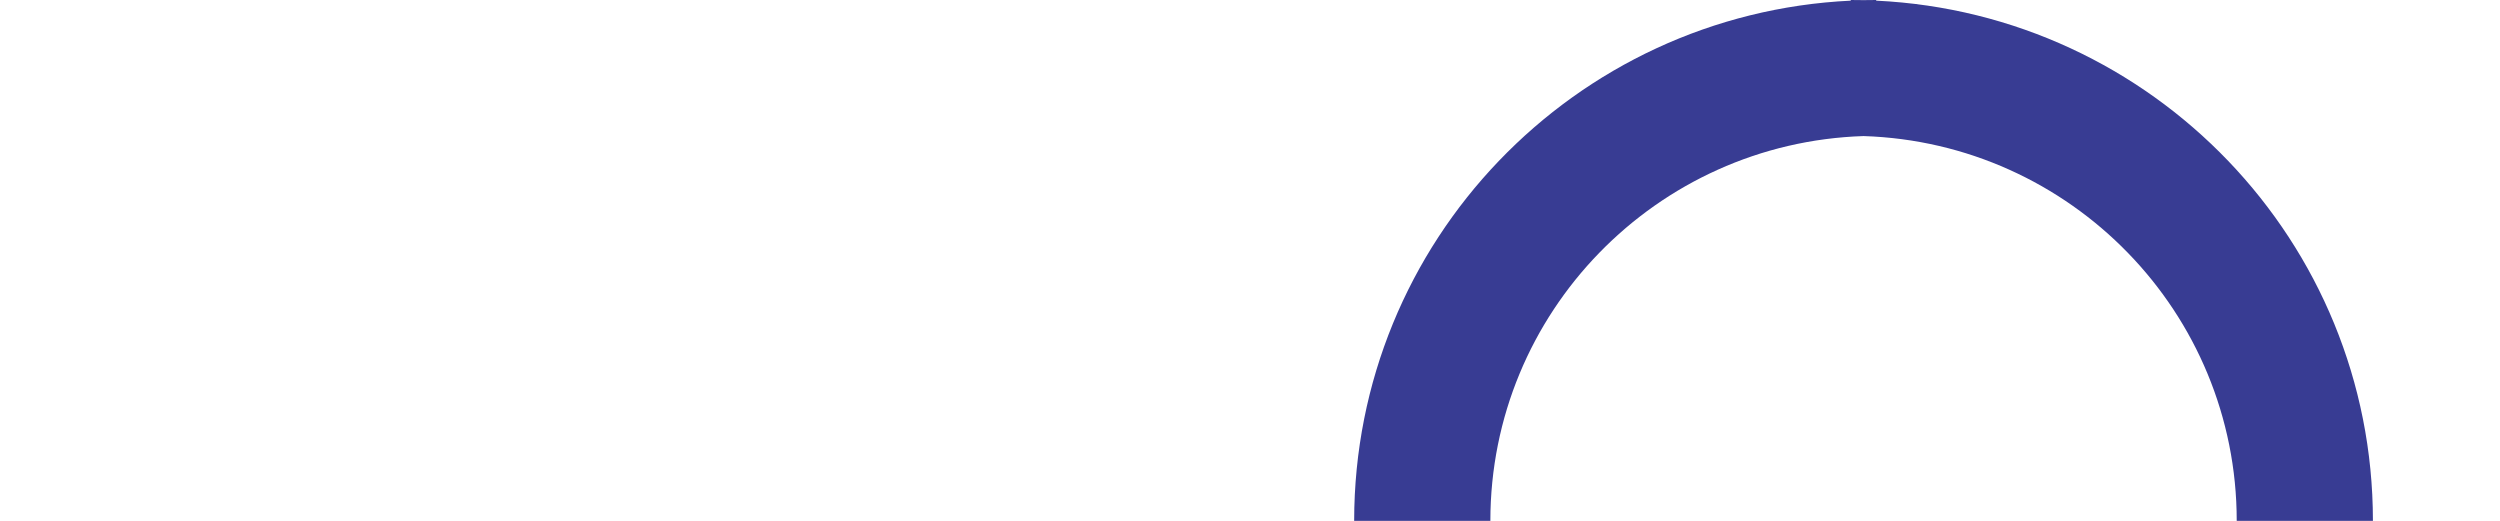 <svg xmlns="http://www.w3.org/2000/svg" viewBox="0 0 1920 400"><defs><style>      .cls-1 {        fill: #383c93;      }    </style></defs><g><g id="Layer_1"><path class="cls-1" d="M1431.2.1c3.2,0,6.5-.1,9.7-.1v.5c212.4,10.1,381.5,185.1,381.5,399.5h-104.6c0-160-127.4-290.4-286.6-295.5-159.1,5.1-286.6,135.5-286.6,295.5h-104.6c0-214.4,169.1-389.4,381.4-399.5v-.5c3.2,0,6.5,0,9.7.1Z"></path></g></g></svg>